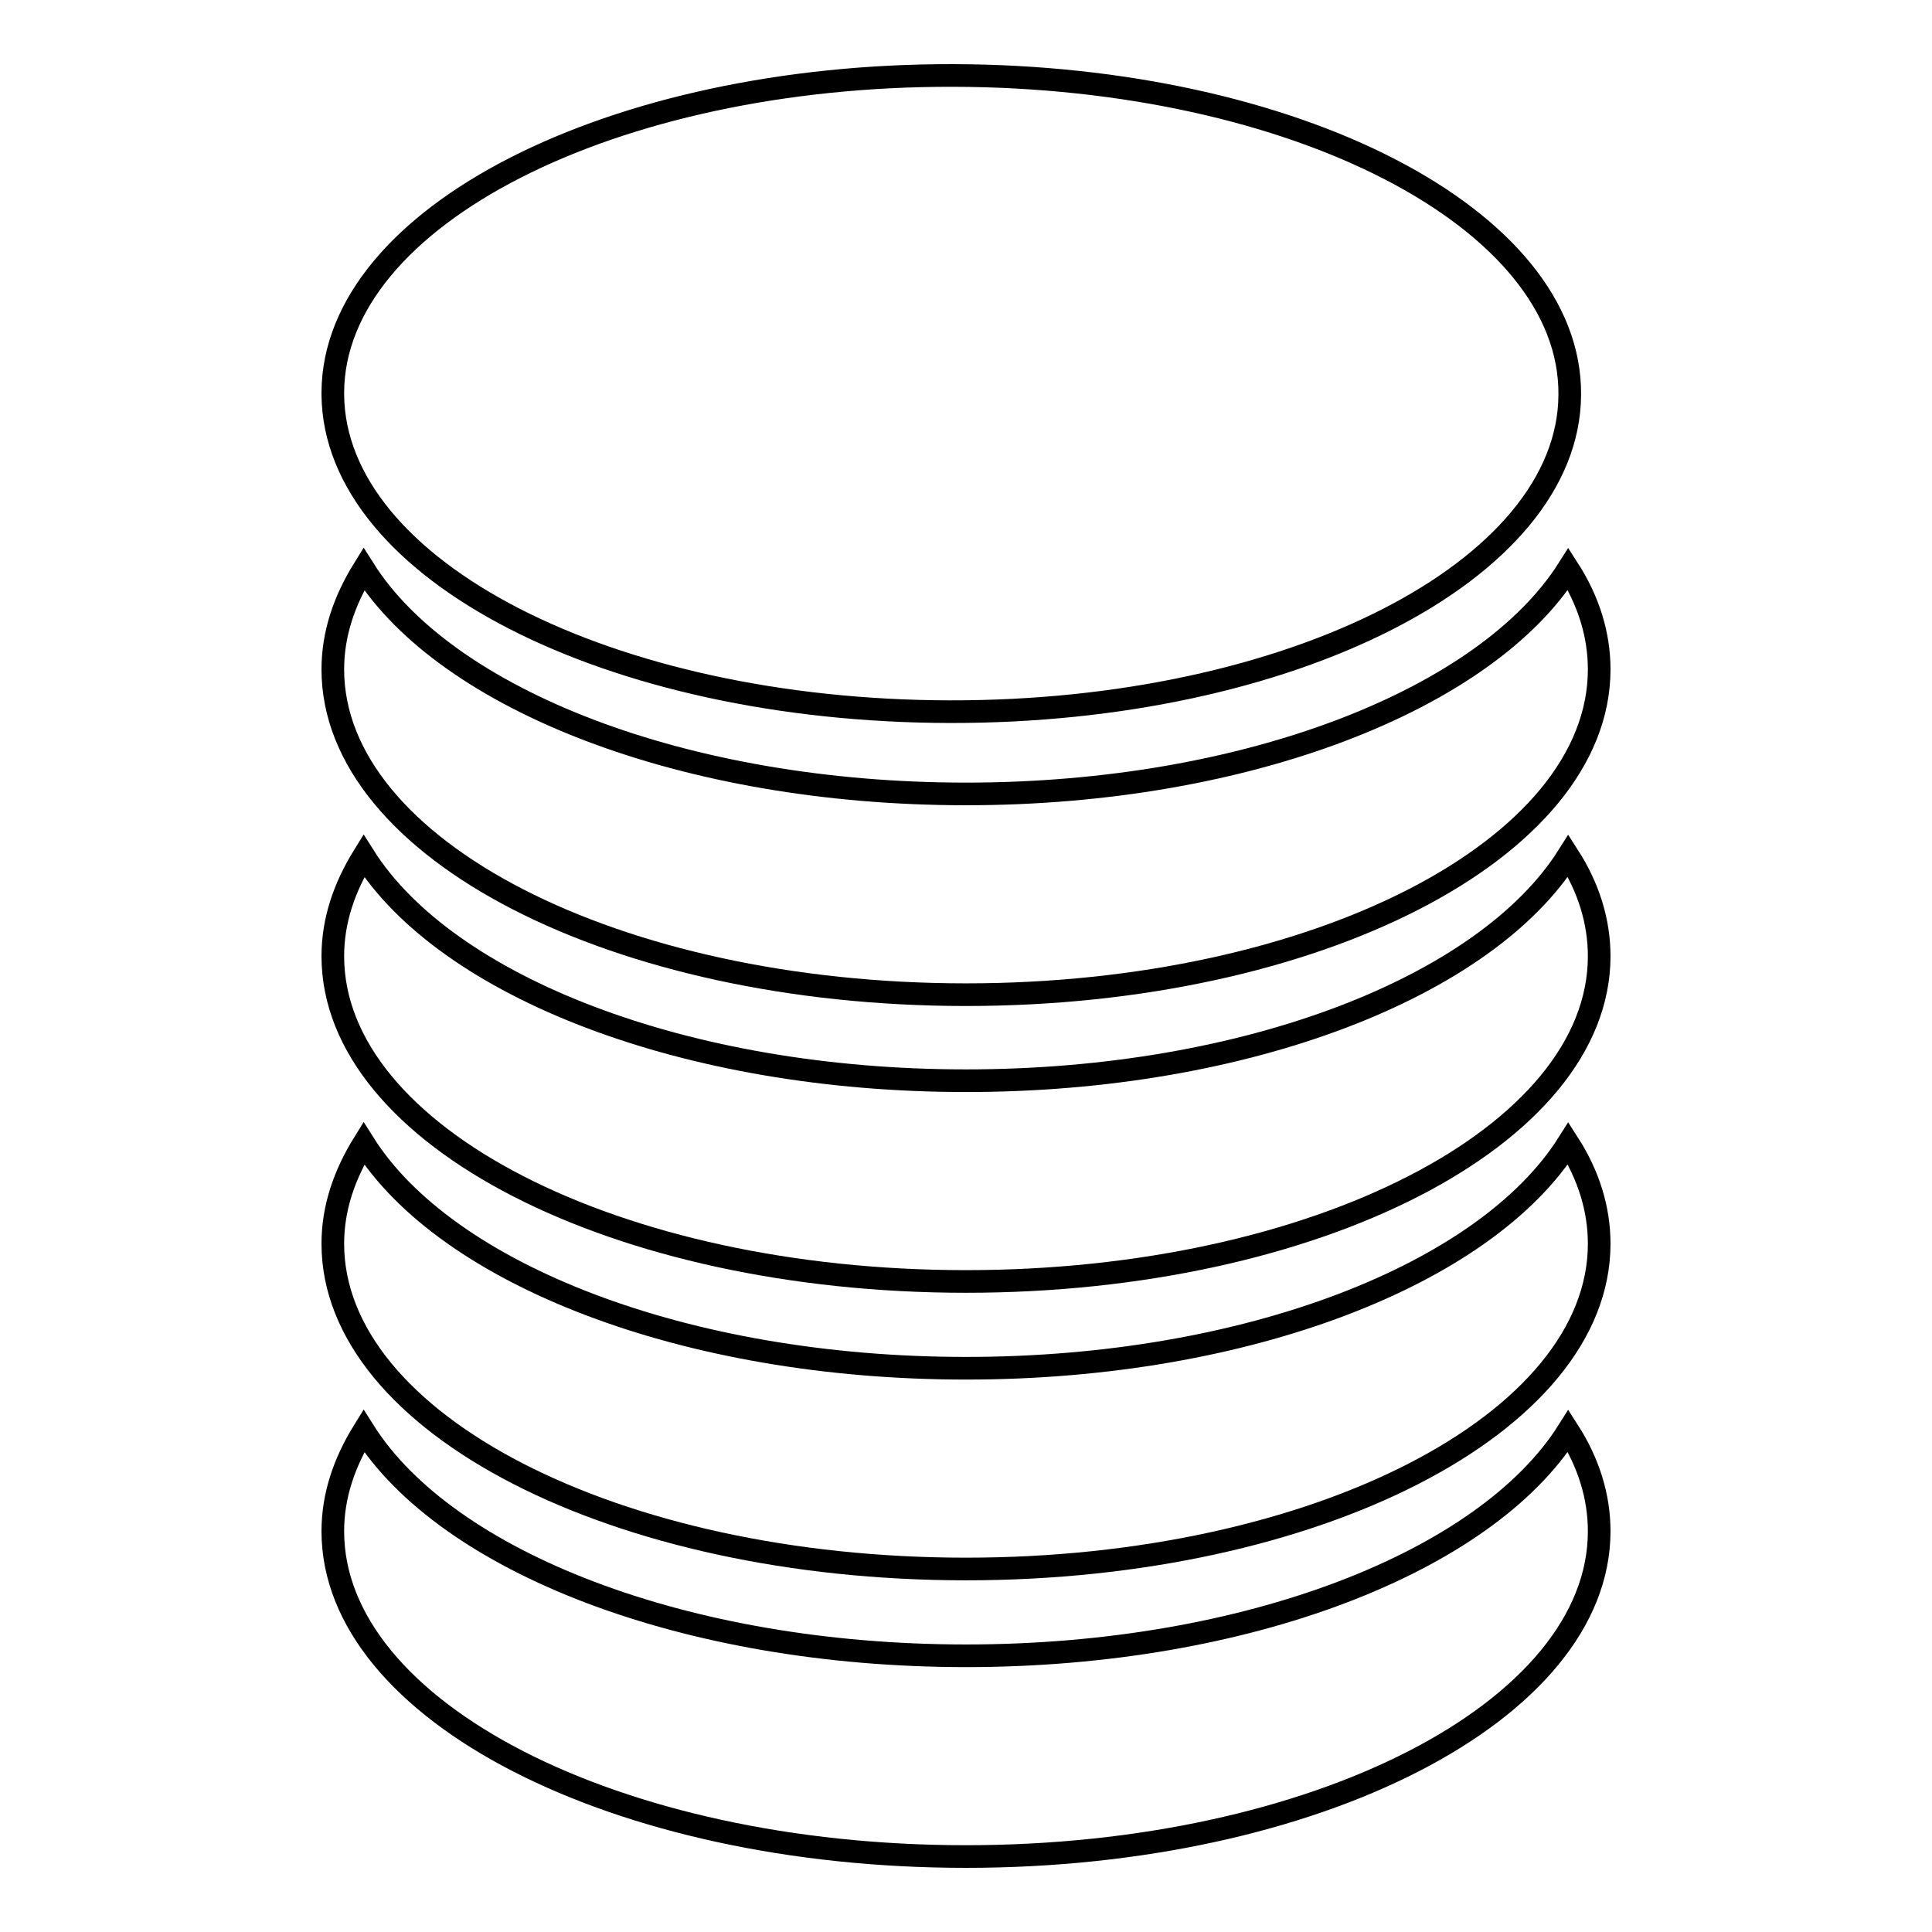 <?xml version="1.0" encoding="utf-8"?>
<!-- Svg Vector Icons : http://www.onlinewebfonts.com/icon -->
<!DOCTYPE svg PUBLIC "-//W3C//DTD SVG 1.1//EN" "http://www.w3.org/Graphics/SVG/1.1/DTD/svg11.dtd">
<svg version="1.1" xmlns="http://www.w3.org/2000/svg" xmlns:xlink="http://www.w3.org/1999/xlink" x="0px" y="0px" viewBox="0 0 256 256" enable-background="new 0 0 256 256" xml:space="preserve">
<g><g><path stroke-width="3" fill-opacity="0" stroke="#000000"  d="M44.1,52c0.1-23.3,37-42.1,82.2-42c45.3,0.1,81.9,19,81.7,42.3c-0.1,23.3-37,42.1-82.2,42c-45.1-0.1-81.5-18.8-81.7-42L44.1,52L44.1,52z"/><path stroke-width="3" fill-opacity="0" stroke="#000000"  d="M128,105.2c-37.3,0-68.9-12.5-79.8-29.8c-2.6,4.2-4.1,8.6-4.1,13.3c0,23.8,37.5,43.1,83.9,43.1c46.3,0,83.9-19.3,83.9-43.1c0-4.6-1.4-9.1-4.1-13.3C196.9,92.6,165.3,105.2,128,105.2z"/><path stroke-width="3" fill-opacity="0" stroke="#000000"  d="M128,143.2c-37.3,0-68.9-12.5-79.8-29.8c-2.6,4.2-4.1,8.6-4.1,13.3c0,23.8,37.5,43.1,83.9,43.1c46.3,0,83.9-19.3,83.9-43.1c0-4.6-1.4-9.1-4.1-13.3C196.9,130.7,165.3,143.2,128,143.2z"/><path stroke-width="3" fill-opacity="0" stroke="#000000"  d="M128,181.3c-37.3,0-68.9-12.5-79.8-29.8c-2.6,4.2-4.1,8.6-4.1,13.3c0,23.8,37.5,43.1,83.9,43.1c46.3,0,83.9-19.3,83.9-43.1c0-4.6-1.4-9.1-4.1-13.3C196.9,168.8,165.3,181.3,128,181.3z"/><path stroke-width="3" fill-opacity="0" stroke="#000000"  d="M128,219.4c-37.3,0-68.9-12.5-79.8-29.8c-2.6,4.2-4.1,8.6-4.1,13.3c0,23.8,37.5,43.1,83.9,43.1c46.3,0,83.9-19.3,83.9-43.1c0-4.6-1.4-9.1-4.1-13.3C196.9,206.9,165.3,219.4,128,219.4z"/></g></g>
</svg>